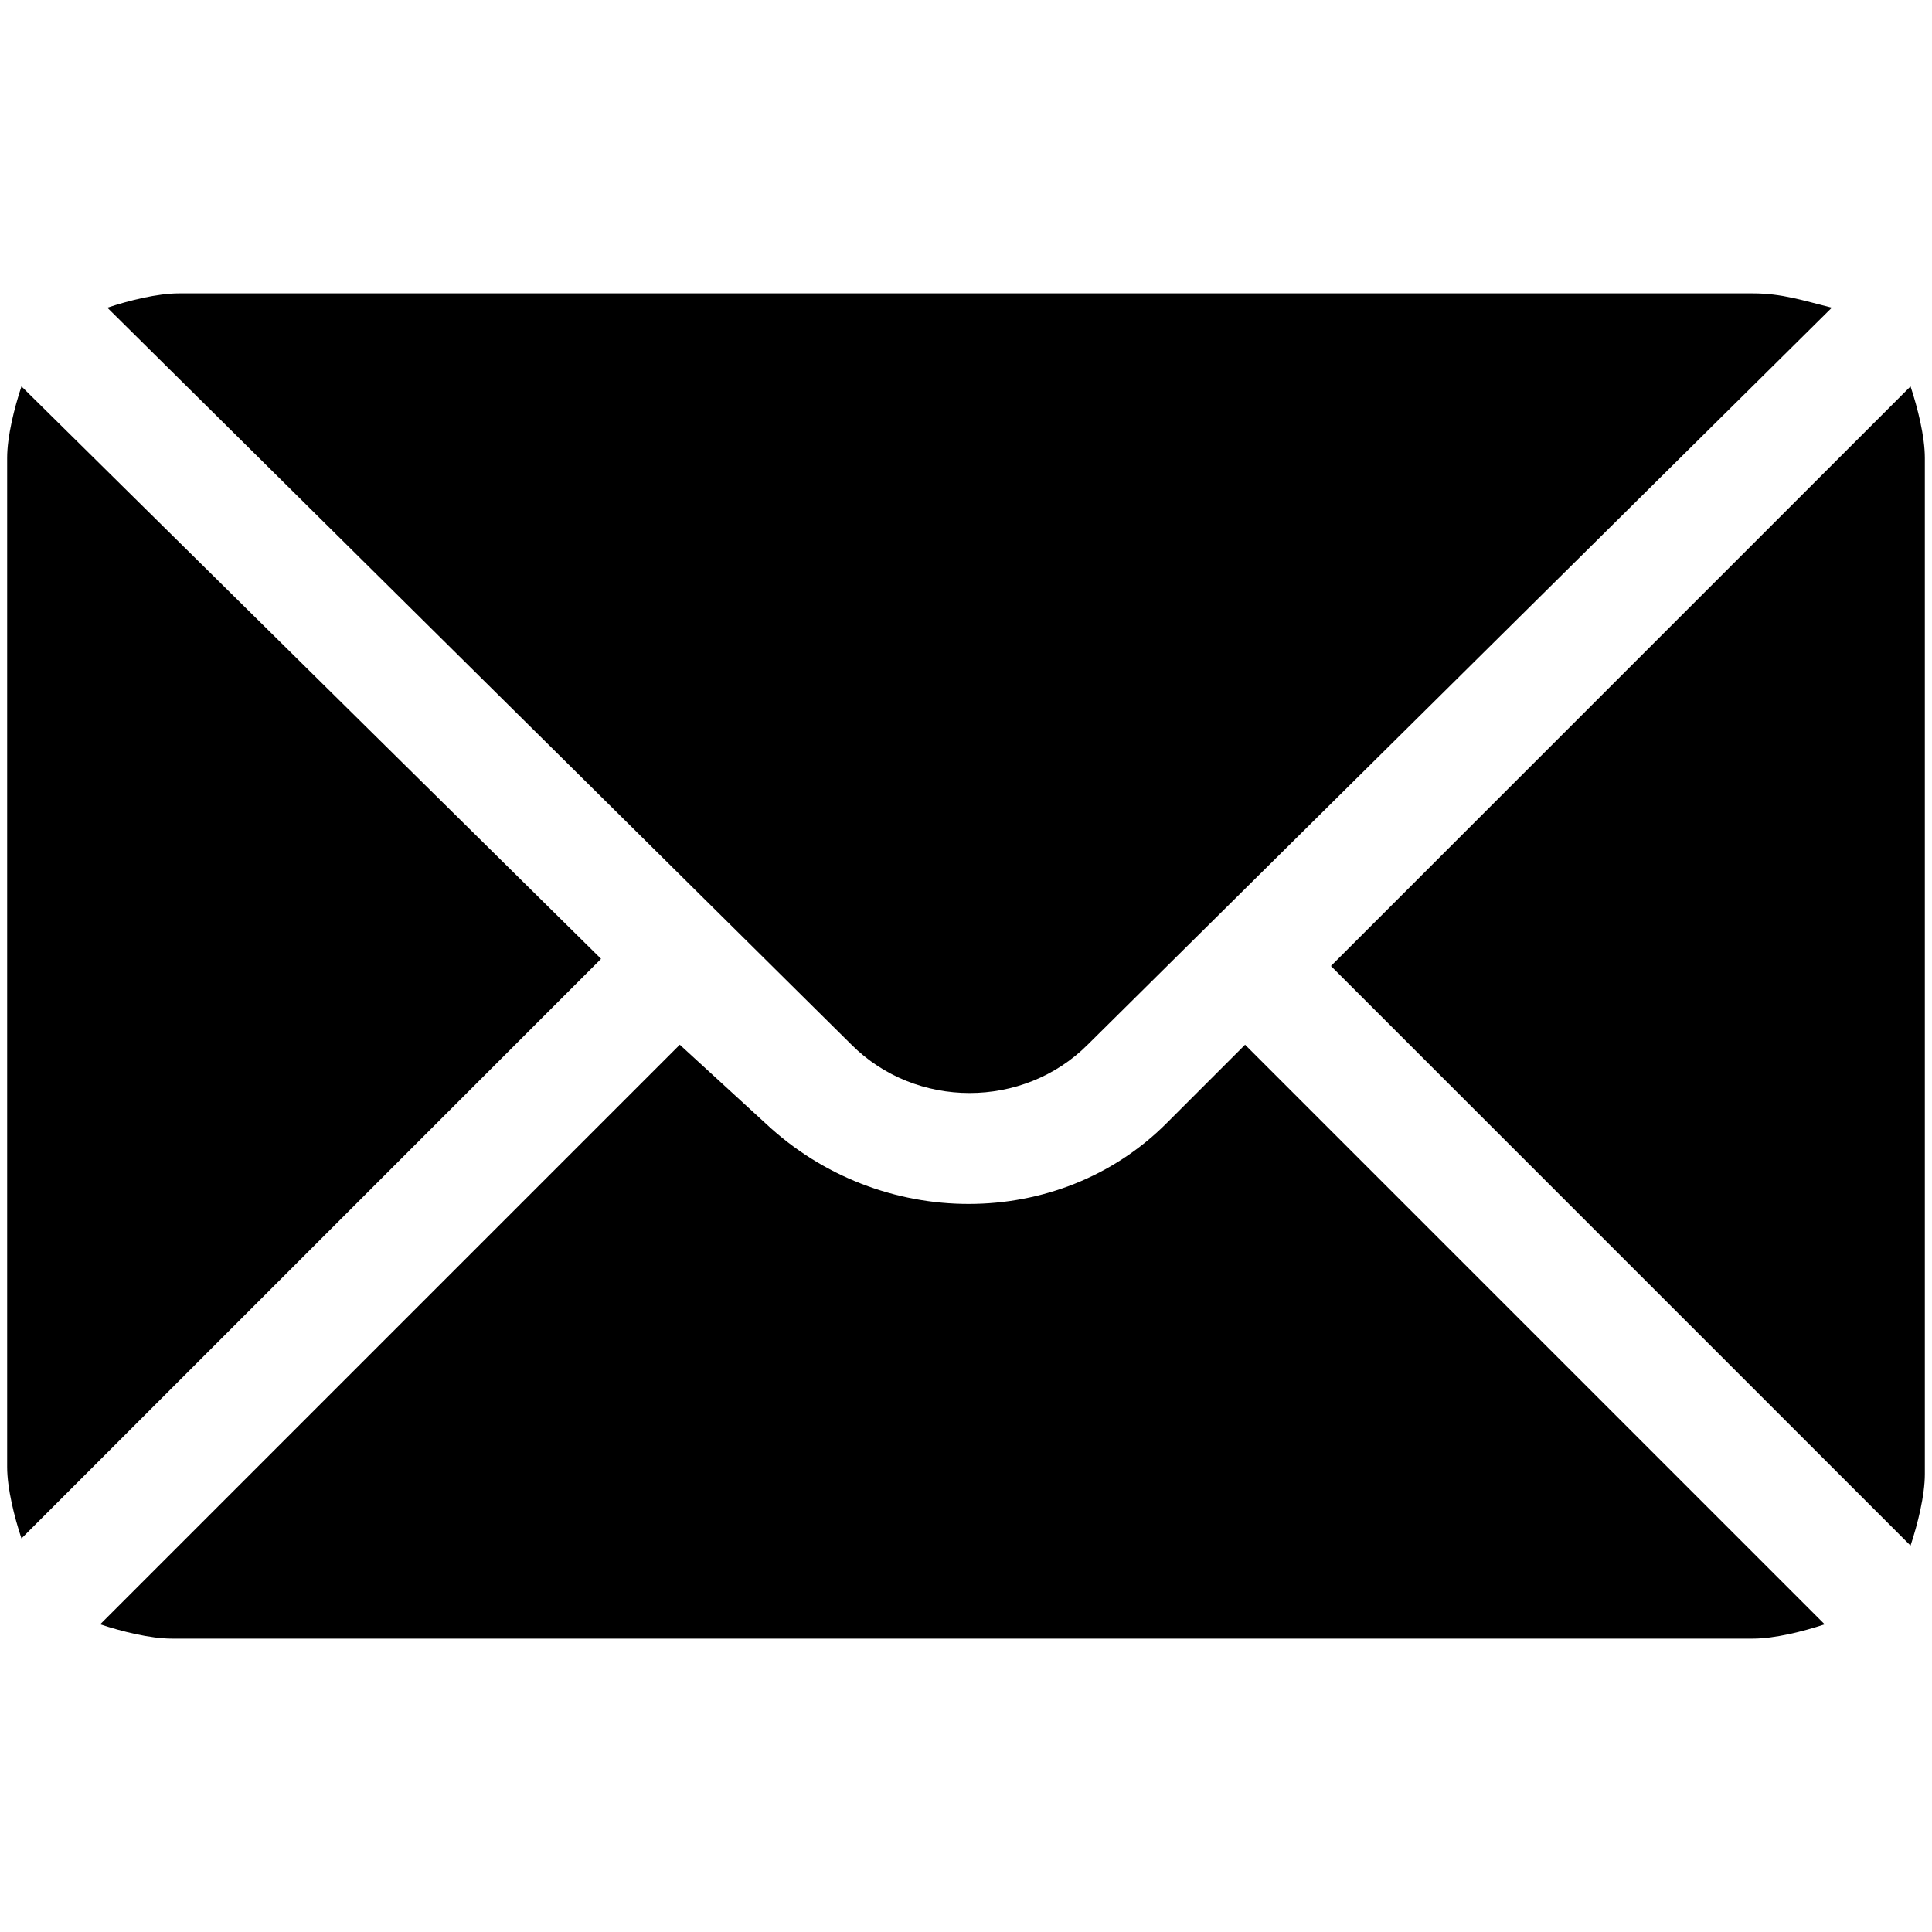 <?xml version="1.0" encoding="UTF-8"?> <svg xmlns="http://www.w3.org/2000/svg" width="917" height="917" viewBox="0 0 917 917" fill="none"><path d="M906.811 183.4L631.711 458.5L906.811 733.6C910.207 723.411 913.604 709.826 913.604 699.637V217.363C913.604 207.174 910.207 193.589 906.811 183.4Z" fill="black"></path><path d="M832.092 139.248H84.907C74.718 139.248 61.133 142.644 50.944 146.041L404.159 495.859C434.726 526.426 485.67 526.426 516.237 495.859L869.452 146.041C855.867 142.644 845.678 139.248 832.092 139.248Z" fill="black"></path><path d="M10.189 183.4C6.793 193.589 3.396 207.174 3.396 217.363V696.241C3.396 706.43 6.793 720.015 10.189 730.204L285.289 455.104L10.189 183.4Z" fill="black"></path><path d="M590.956 495.859L553.596 533.219C502.652 584.163 417.745 584.163 363.404 533.219L322.648 495.859L47.548 770.959C57.737 774.356 71.322 777.752 81.511 777.752H832.093C842.282 777.752 855.867 774.356 866.056 770.959L590.956 495.859Z" fill="black"></path></svg> 